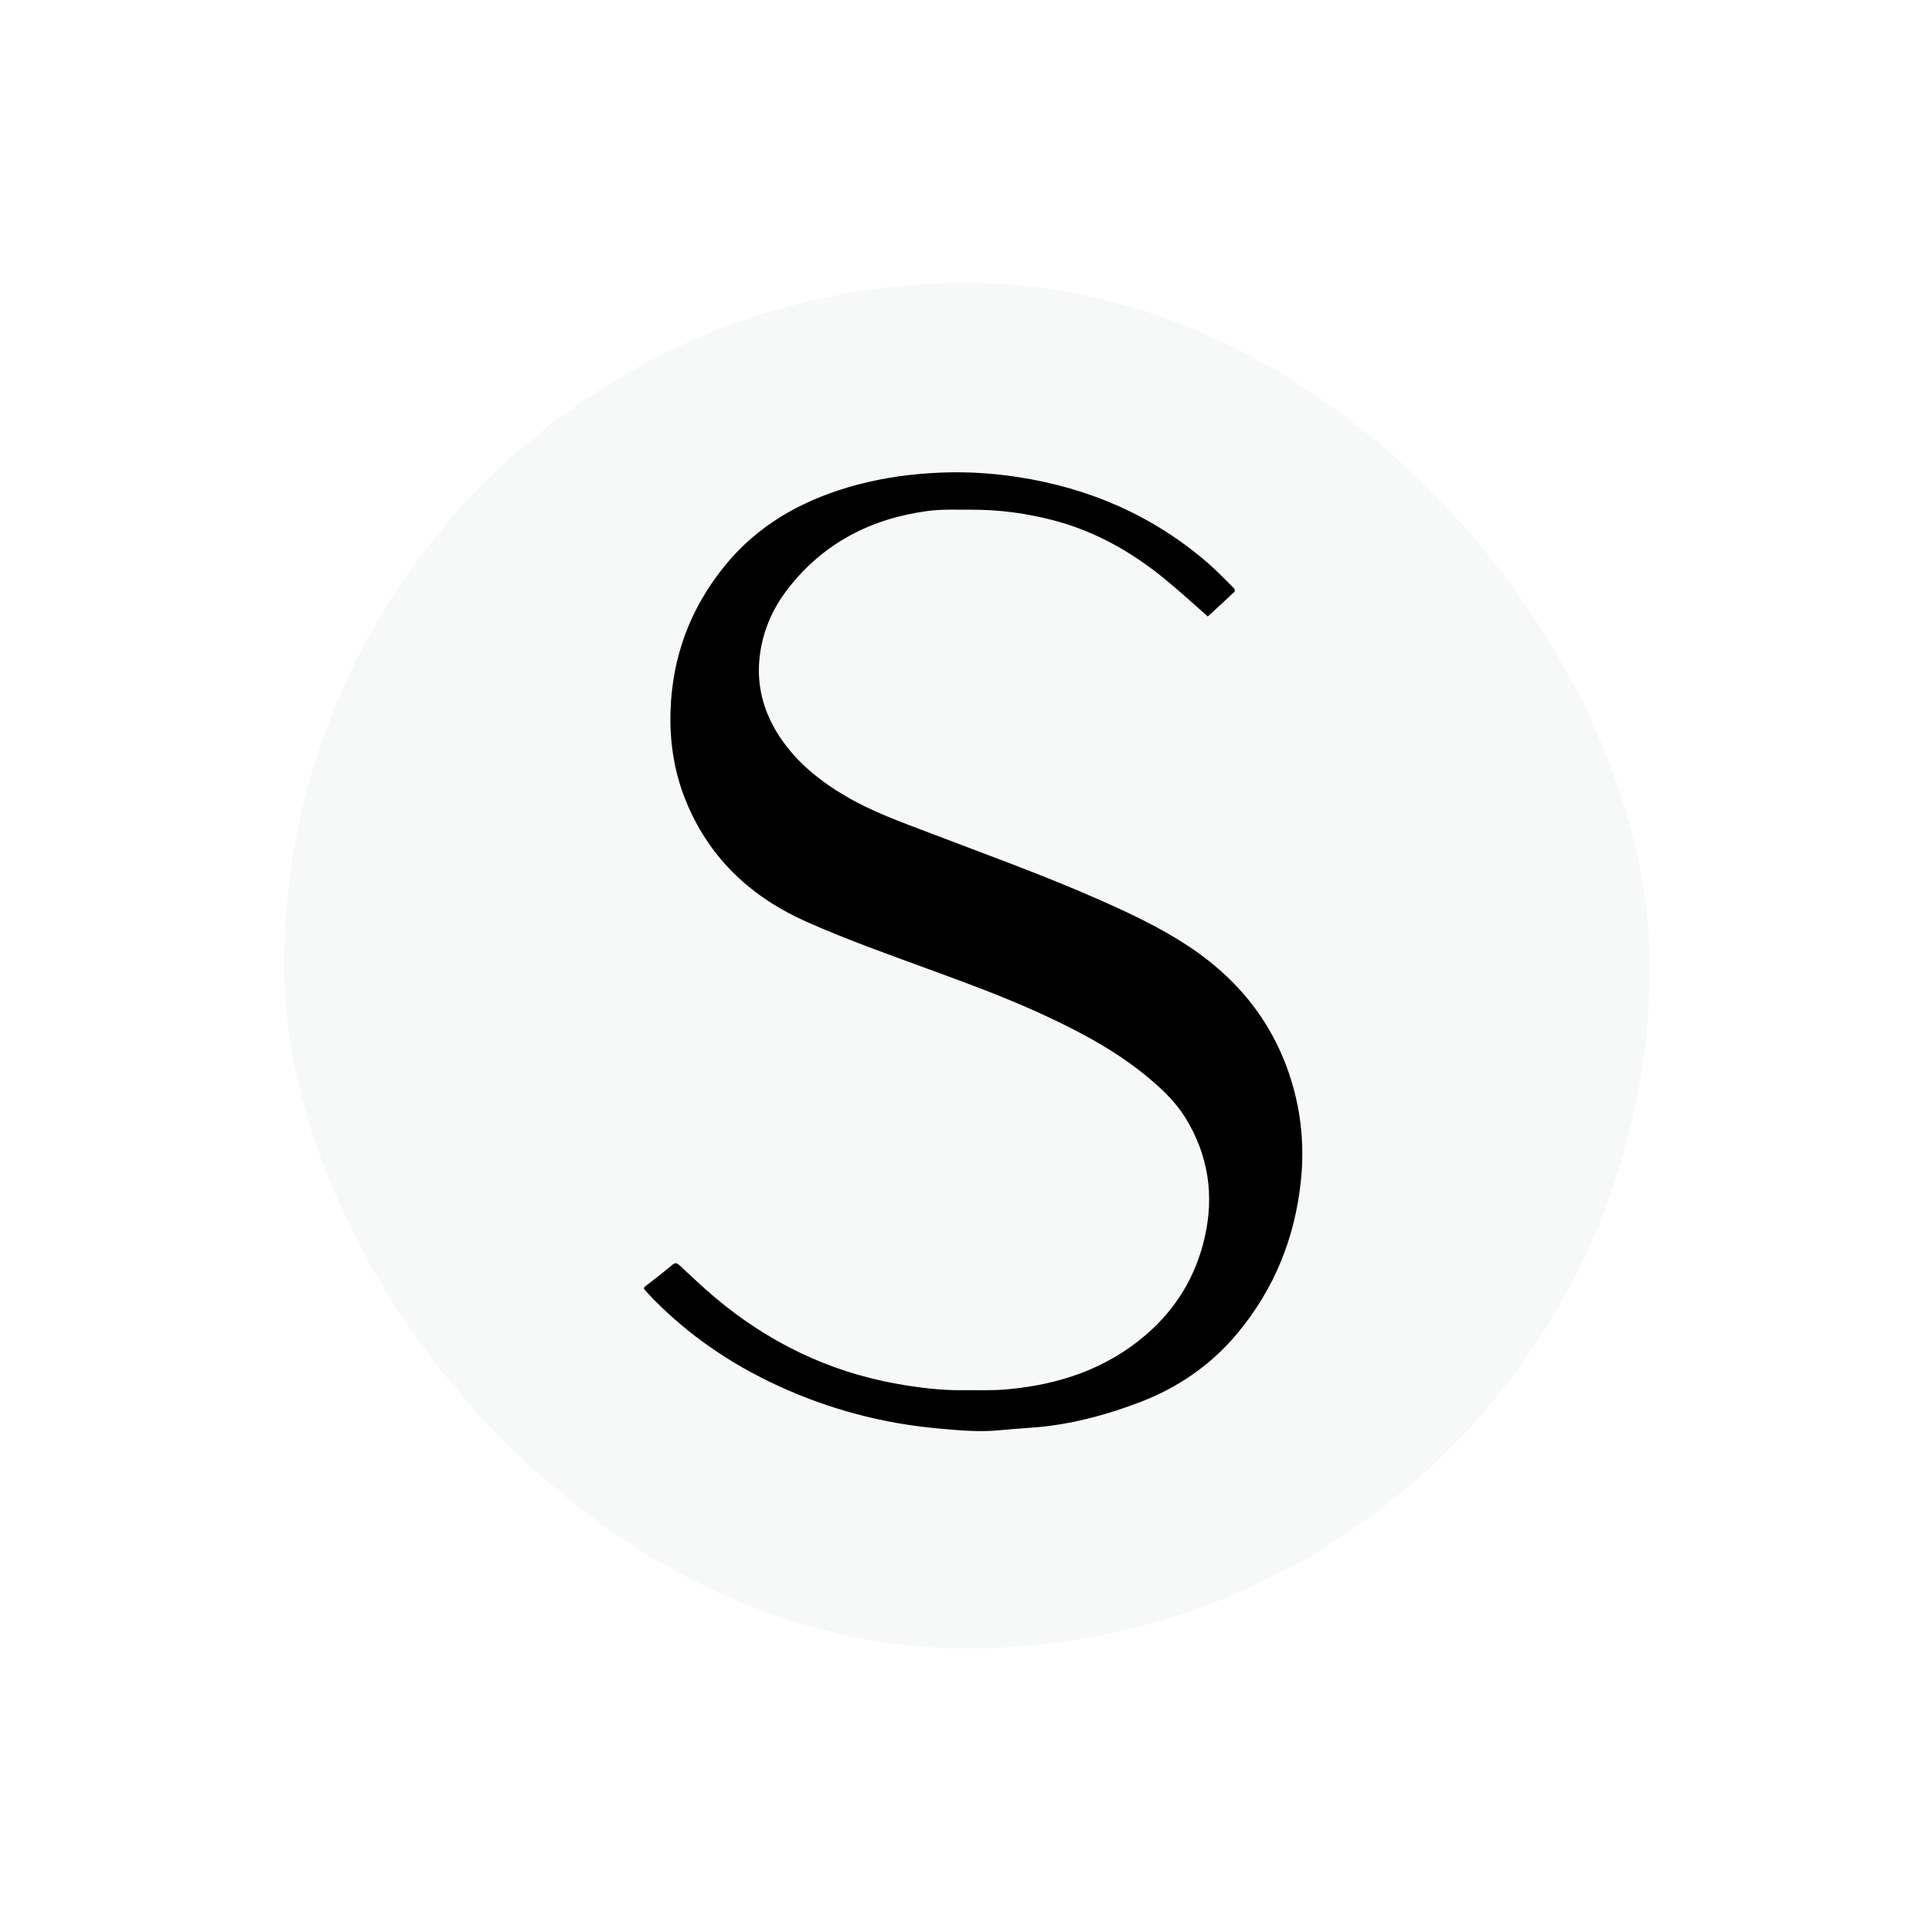 <svg width="135" height="135" viewBox="0 0 135 135" fill="none" xmlns="http://www.w3.org/2000/svg">
<g filter="url(#filter0_d_487_153)">
<rect x="18" y="16" width="99.141" height="99.141" rx="49.57" fill="#F7F8F8"/>
<rect x="18" y="16" width="99.141" height="99.141" rx="49.57" stroke="white" stroke-width="3.718"/>
</g>
<path d="M84.395 43.074C83.439 42.237 82.441 41.32 81.395 40.463C79.112 38.594 76.586 37.152 73.705 36.383C71.789 35.872 69.835 35.608 67.848 35.616C66.837 35.621 65.814 35.572 64.819 35.706C60.876 36.234 57.564 37.936 55.098 41.086C53.943 42.56 53.228 44.24 53.06 46.108C52.886 48.061 53.404 49.859 54.489 51.493C55.665 53.269 57.279 54.568 59.105 55.639C60.948 56.72 62.955 57.434 64.942 58.194C68.848 59.686 72.782 61.1 76.61 62.782C78.811 63.749 80.991 64.763 83.002 66.087C86.74 68.544 89.287 71.878 90.429 76.201C90.972 78.261 91.122 80.36 90.903 82.481C90.491 86.485 89.047 90.076 86.448 93.187C84.585 95.417 82.258 97.001 79.525 98.028C77.551 98.77 75.533 99.34 73.442 99.622C72.279 99.779 71.097 99.81 69.93 99.932C68.446 100.087 66.969 99.945 65.499 99.81C61.626 99.456 57.917 98.464 54.385 96.841C51.135 95.347 48.223 93.375 45.71 90.836C45.492 90.616 45.286 90.38 45.075 90.155C44.971 90.046 44.971 89.971 45.103 89.871C45.735 89.384 46.368 88.899 46.975 88.385C47.203 88.195 47.324 88.267 47.501 88.429C48.313 89.181 49.113 89.95 49.96 90.662C53.647 93.763 57.849 95.828 62.626 96.686C64.145 96.959 65.68 97.154 67.23 97.143C68.287 97.136 69.349 97.176 70.398 97.079C73.992 96.752 77.299 95.655 80.068 93.274C82.185 91.455 83.56 89.176 84.181 86.461C84.852 83.514 84.437 80.733 82.852 78.143C82.057 76.847 80.935 75.847 79.754 74.91C77.944 73.472 75.933 72.365 73.857 71.358C70.934 69.936 67.887 68.817 64.838 67.701C61.997 66.661 59.145 65.648 56.378 64.42C52.568 62.729 49.7 60.095 48.046 56.252C47.137 54.142 46.777 51.932 46.854 49.647C46.982 45.87 48.238 42.502 50.632 39.55C52.892 36.761 55.862 35.057 59.279 34.046C61.136 33.497 63.033 33.191 64.967 33.063C67.033 32.923 69.082 33.019 71.124 33.334C76.109 34.1 80.56 36.025 84.375 39.319C85.026 39.88 85.618 40.507 86.23 41.112C86.278 41.16 86.298 41.315 86.263 41.348C85.644 41.934 85.015 42.506 84.397 43.076L84.395 43.074Z" fill="black"/>
<defs>
<filter id="filter0_d_487_153" x="0.894" y="0.8" width="133.353" height="133.353" filterUnits="userSpaceOnUse" color-interpolation-filters="sRGB">
<feFlood flood-opacity="0" result="BackgroundImageFix"/>
<feColorMatrix in="SourceAlpha" type="matrix" values="0 0 0 0 0 0 0 0 0 0 0 0 0 0 0 0 0 0 127 0" result="hardAlpha"/>
<feOffset dy="1.906"/>
<feGaussianBlur stdDeviation="7.624"/>
<feComposite in2="hardAlpha" operator="out"/>
<feColorMatrix type="matrix" values="0 0 0 0 0 0 0 0 0 0 0 0 0 0 0 0 0 0 0.15 0"/>
<feBlend mode="normal" in2="BackgroundImageFix" result="effect1_dropShadow_487_153"/>
<feBlend mode="normal" in="SourceGraphic" in2="effect1_dropShadow_487_153" result="shape"/>
</filter>
</defs>
</svg>
